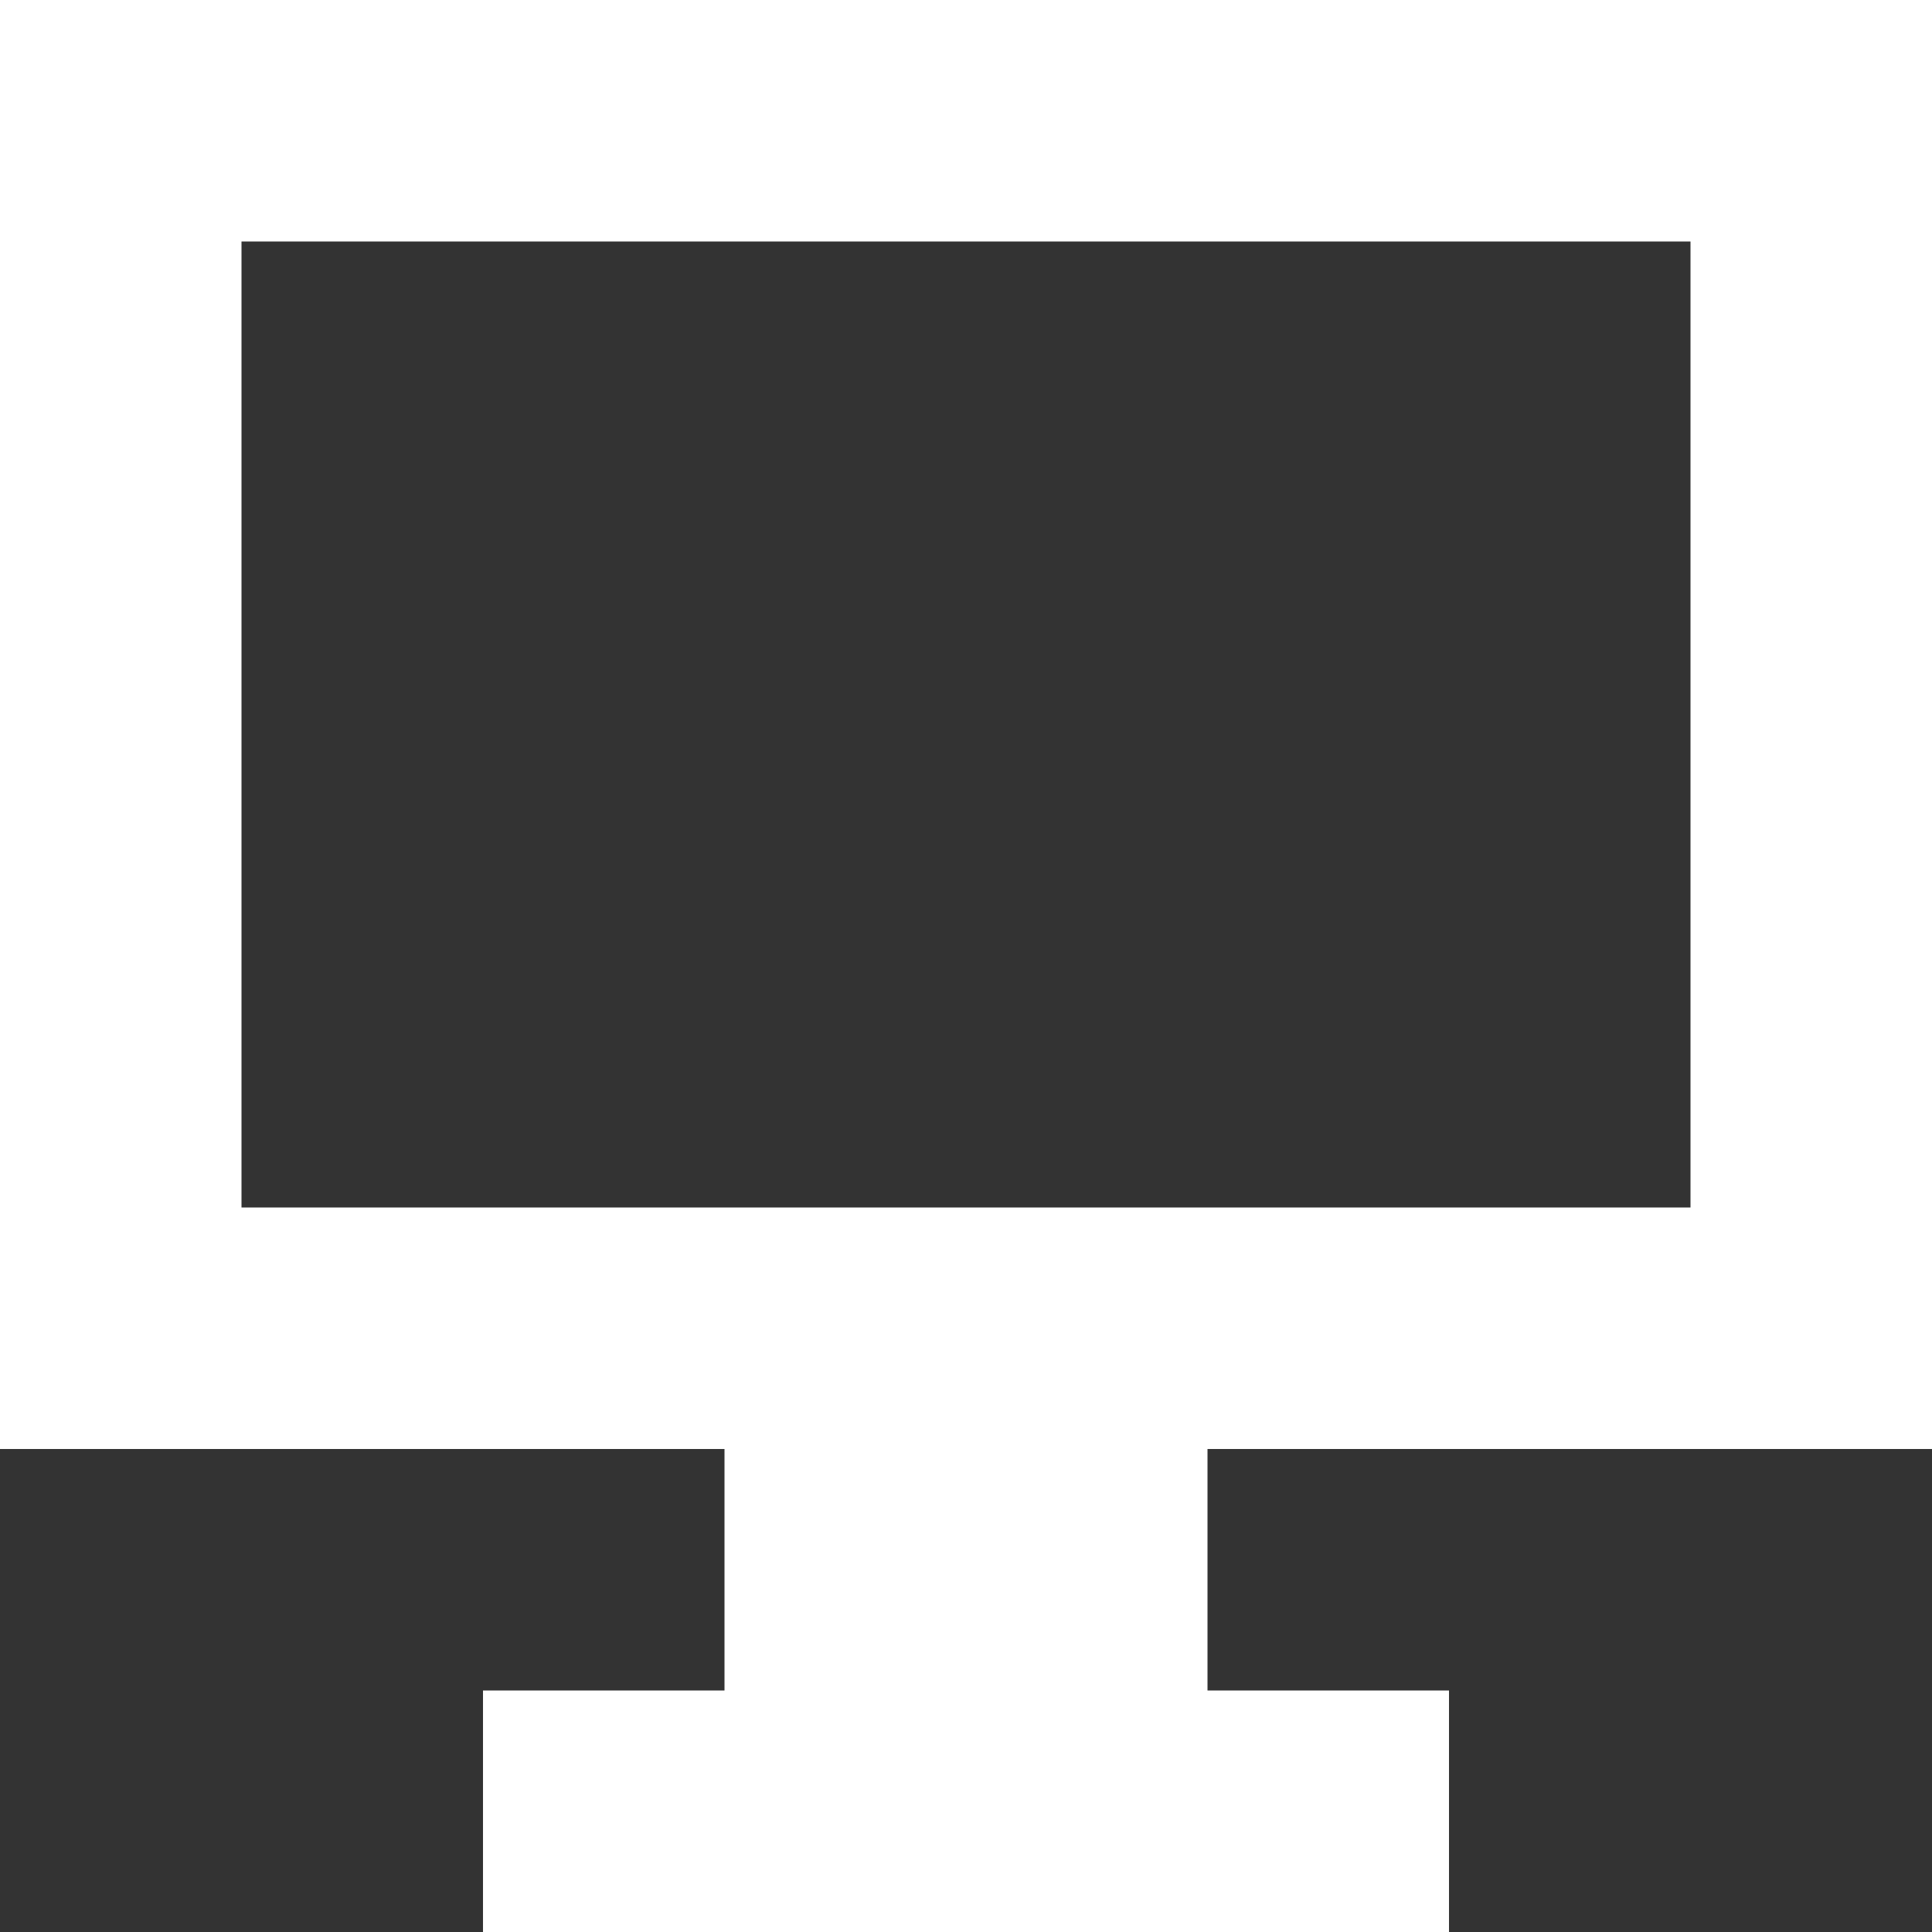 <svg xmlns="http://www.w3.org/2000/svg" width="8" height="8" viewBox="0 0 8 8">
  <rect x="0" y="0" width="8" height="8" fill="#333333" stroke="none"/>
<defs>
    <style>
      .cls-1 {
        fill: #fff;
        fill-rule: evenodd;
      }
    </style>
  </defs>
  <path id="desktop" class="cls-1" d="M221,255h8v6h-8v-6Zm1,1h6v4h-6v-4Zm2,5h2v1h-2v-1Zm-1,1h4v1h-4v-1Z" transform="translate(-221 -255)"/>
</svg>
